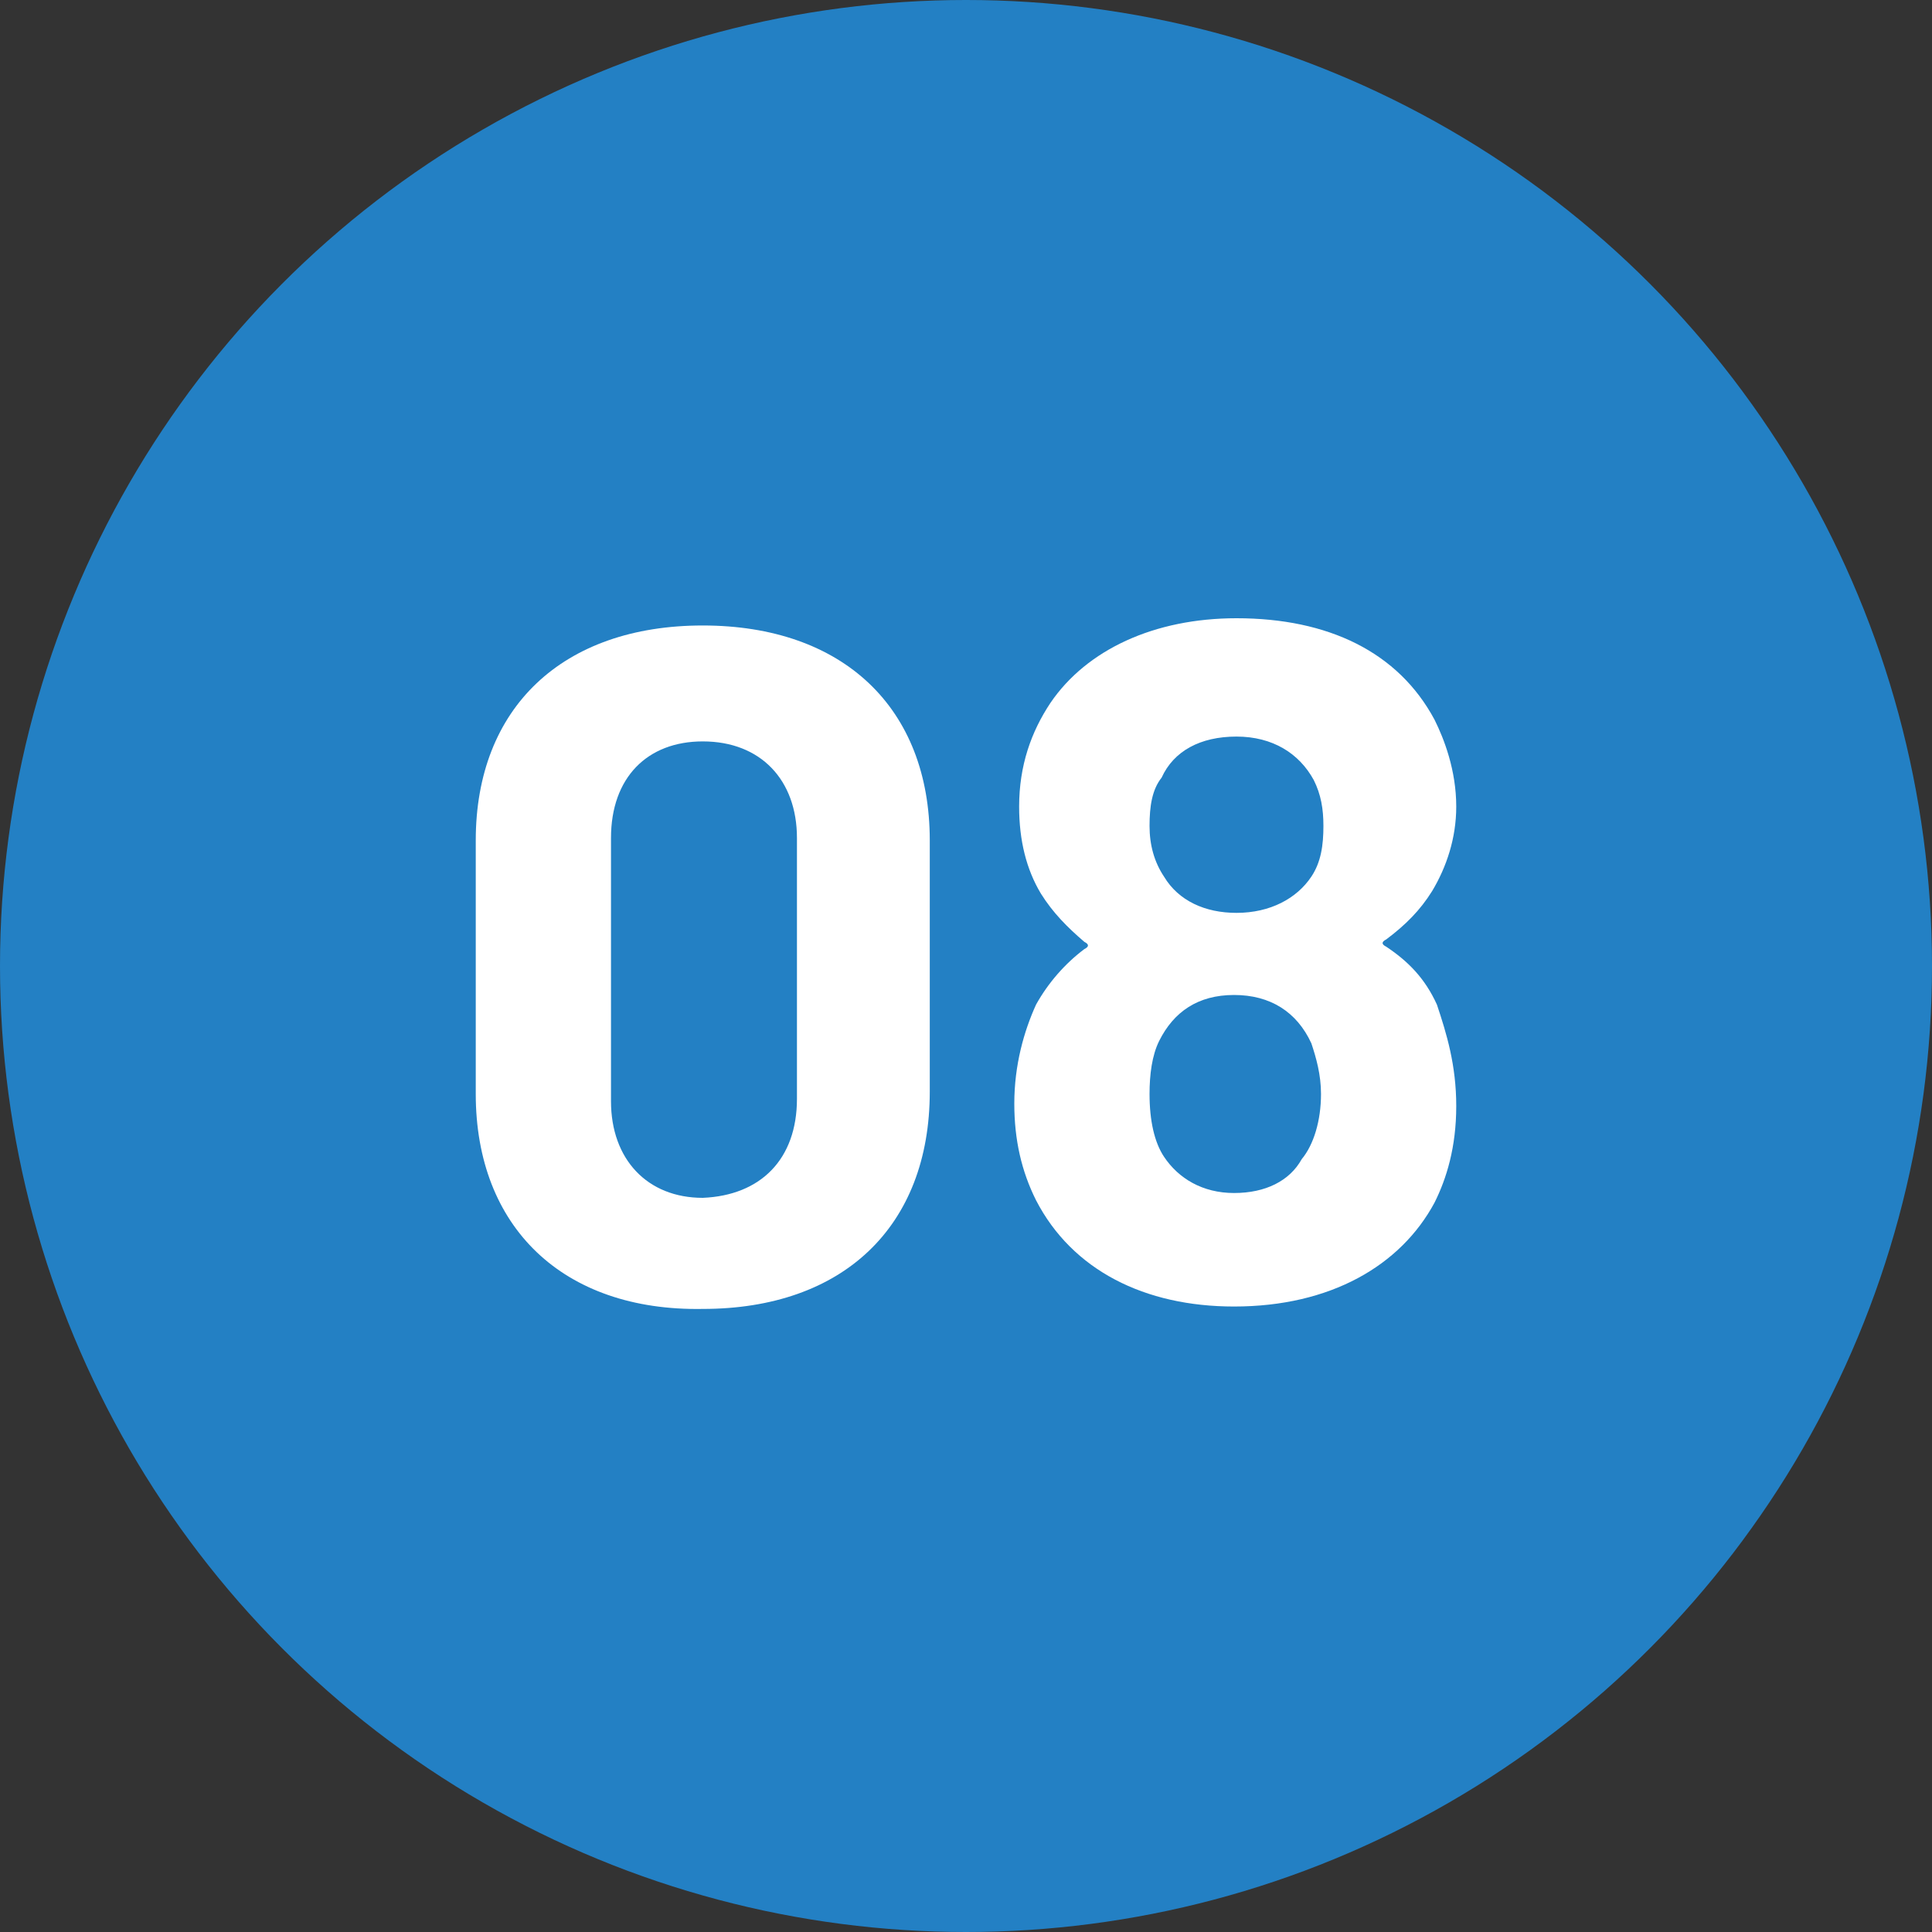 <?xml version="1.0" encoding="utf-8"?>
<!-- Generator: Adobe Illustrator 22.0.1, SVG Export Plug-In . SVG Version: 6.00 Build 0)  -->
<svg version="1.1" id="レイヤー_1" xmlns="http://www.w3.org/2000/svg" xmlns:xlink="http://www.w3.org/1999/xlink" x="0px"
	 y="0px" viewBox="0 0 80 80" style="enable-background:new 0 0 80 80;" xml:space="preserve">
<rect x="0" y="0" width="80" height="80" fill="#333333" stroke="none"/>
<style type="text/css">
	.st0{fill:#2380C4;}
	.st1{fill:#FFFFFF;}
</style>
<circle class="st0" cx="40" cy="40" r="40"/>
<g>
	<path class="st1" d="M19.7,45.3V34.8c0-5.5,3.6-8.9,9.4-8.9c5.8,0,9.4,3.4,9.4,8.9v10.4c0,5.6-3.6,9-9.4,9
		C23.3,54.3,19.7,50.8,19.7,45.3z M33,45.5V34.7c0-2.4-1.5-4-3.9-4c-2.3,0-3.8,1.5-3.8,4v10.9c0,2.4,1.5,4,3.8,4
		C31.5,49.5,33,48,33,45.5z"/>
	<path class="st1" d="M60.3,45.8c0,1.7-0.4,3-0.9,4c-1.4,2.6-4.3,4.3-8.3,4.3c-3.7,0-6.7-1.5-8.2-4.4c-0.6-1.2-0.9-2.5-0.9-4
		c0-1.6,0.4-3,0.9-4.1c0.5-0.9,1.2-1.7,2-2.3c0.2-0.1,0.2-0.2,0-0.3c-0.7-0.6-1.3-1.2-1.8-2c-0.6-1-0.9-2.2-0.9-3.6
		c0-1.7,0.5-3.1,1.3-4.3c1.5-2.2,4.3-3.5,7.7-3.5c3.8,0,6.7,1.4,8.2,4.2c0.4,0.8,0.9,2.1,0.9,3.6c0,1.3-0.4,2.5-1,3.5
		c-0.5,0.8-1.1,1.4-1.9,2c-0.2,0.1-0.2,0.2,0,0.3c0.9,0.6,1.6,1.3,2.1,2.4C59.9,42.8,60.3,44.1,60.3,45.8z M47.6,34.2
		c0,0.8,0.2,1.5,0.6,2.1c0.6,1,1.7,1.5,3,1.5c1.4,0,2.5-0.6,3.1-1.5c0.4-0.6,0.5-1.3,0.5-2.1c0-0.7-0.1-1.3-0.4-1.9
		c-0.6-1.1-1.7-1.8-3.2-1.8c-1.5,0-2.6,0.6-3.1,1.7C47.7,32.7,47.6,33.4,47.6,34.2z M54.7,45.3c0-0.8-0.2-1.5-0.4-2.1
		c-0.6-1.3-1.7-2-3.2-2c-1.5,0-2.5,0.7-3.1,1.9c-0.3,0.6-0.4,1.4-0.4,2.2c0,1.1,0.2,2,0.6,2.6c0.6,0.9,1.6,1.5,2.9,1.5
		c1.3,0,2.3-0.5,2.8-1.4C54.4,47.4,54.7,46.4,54.7,45.3z"/>
</g>
</svg>
